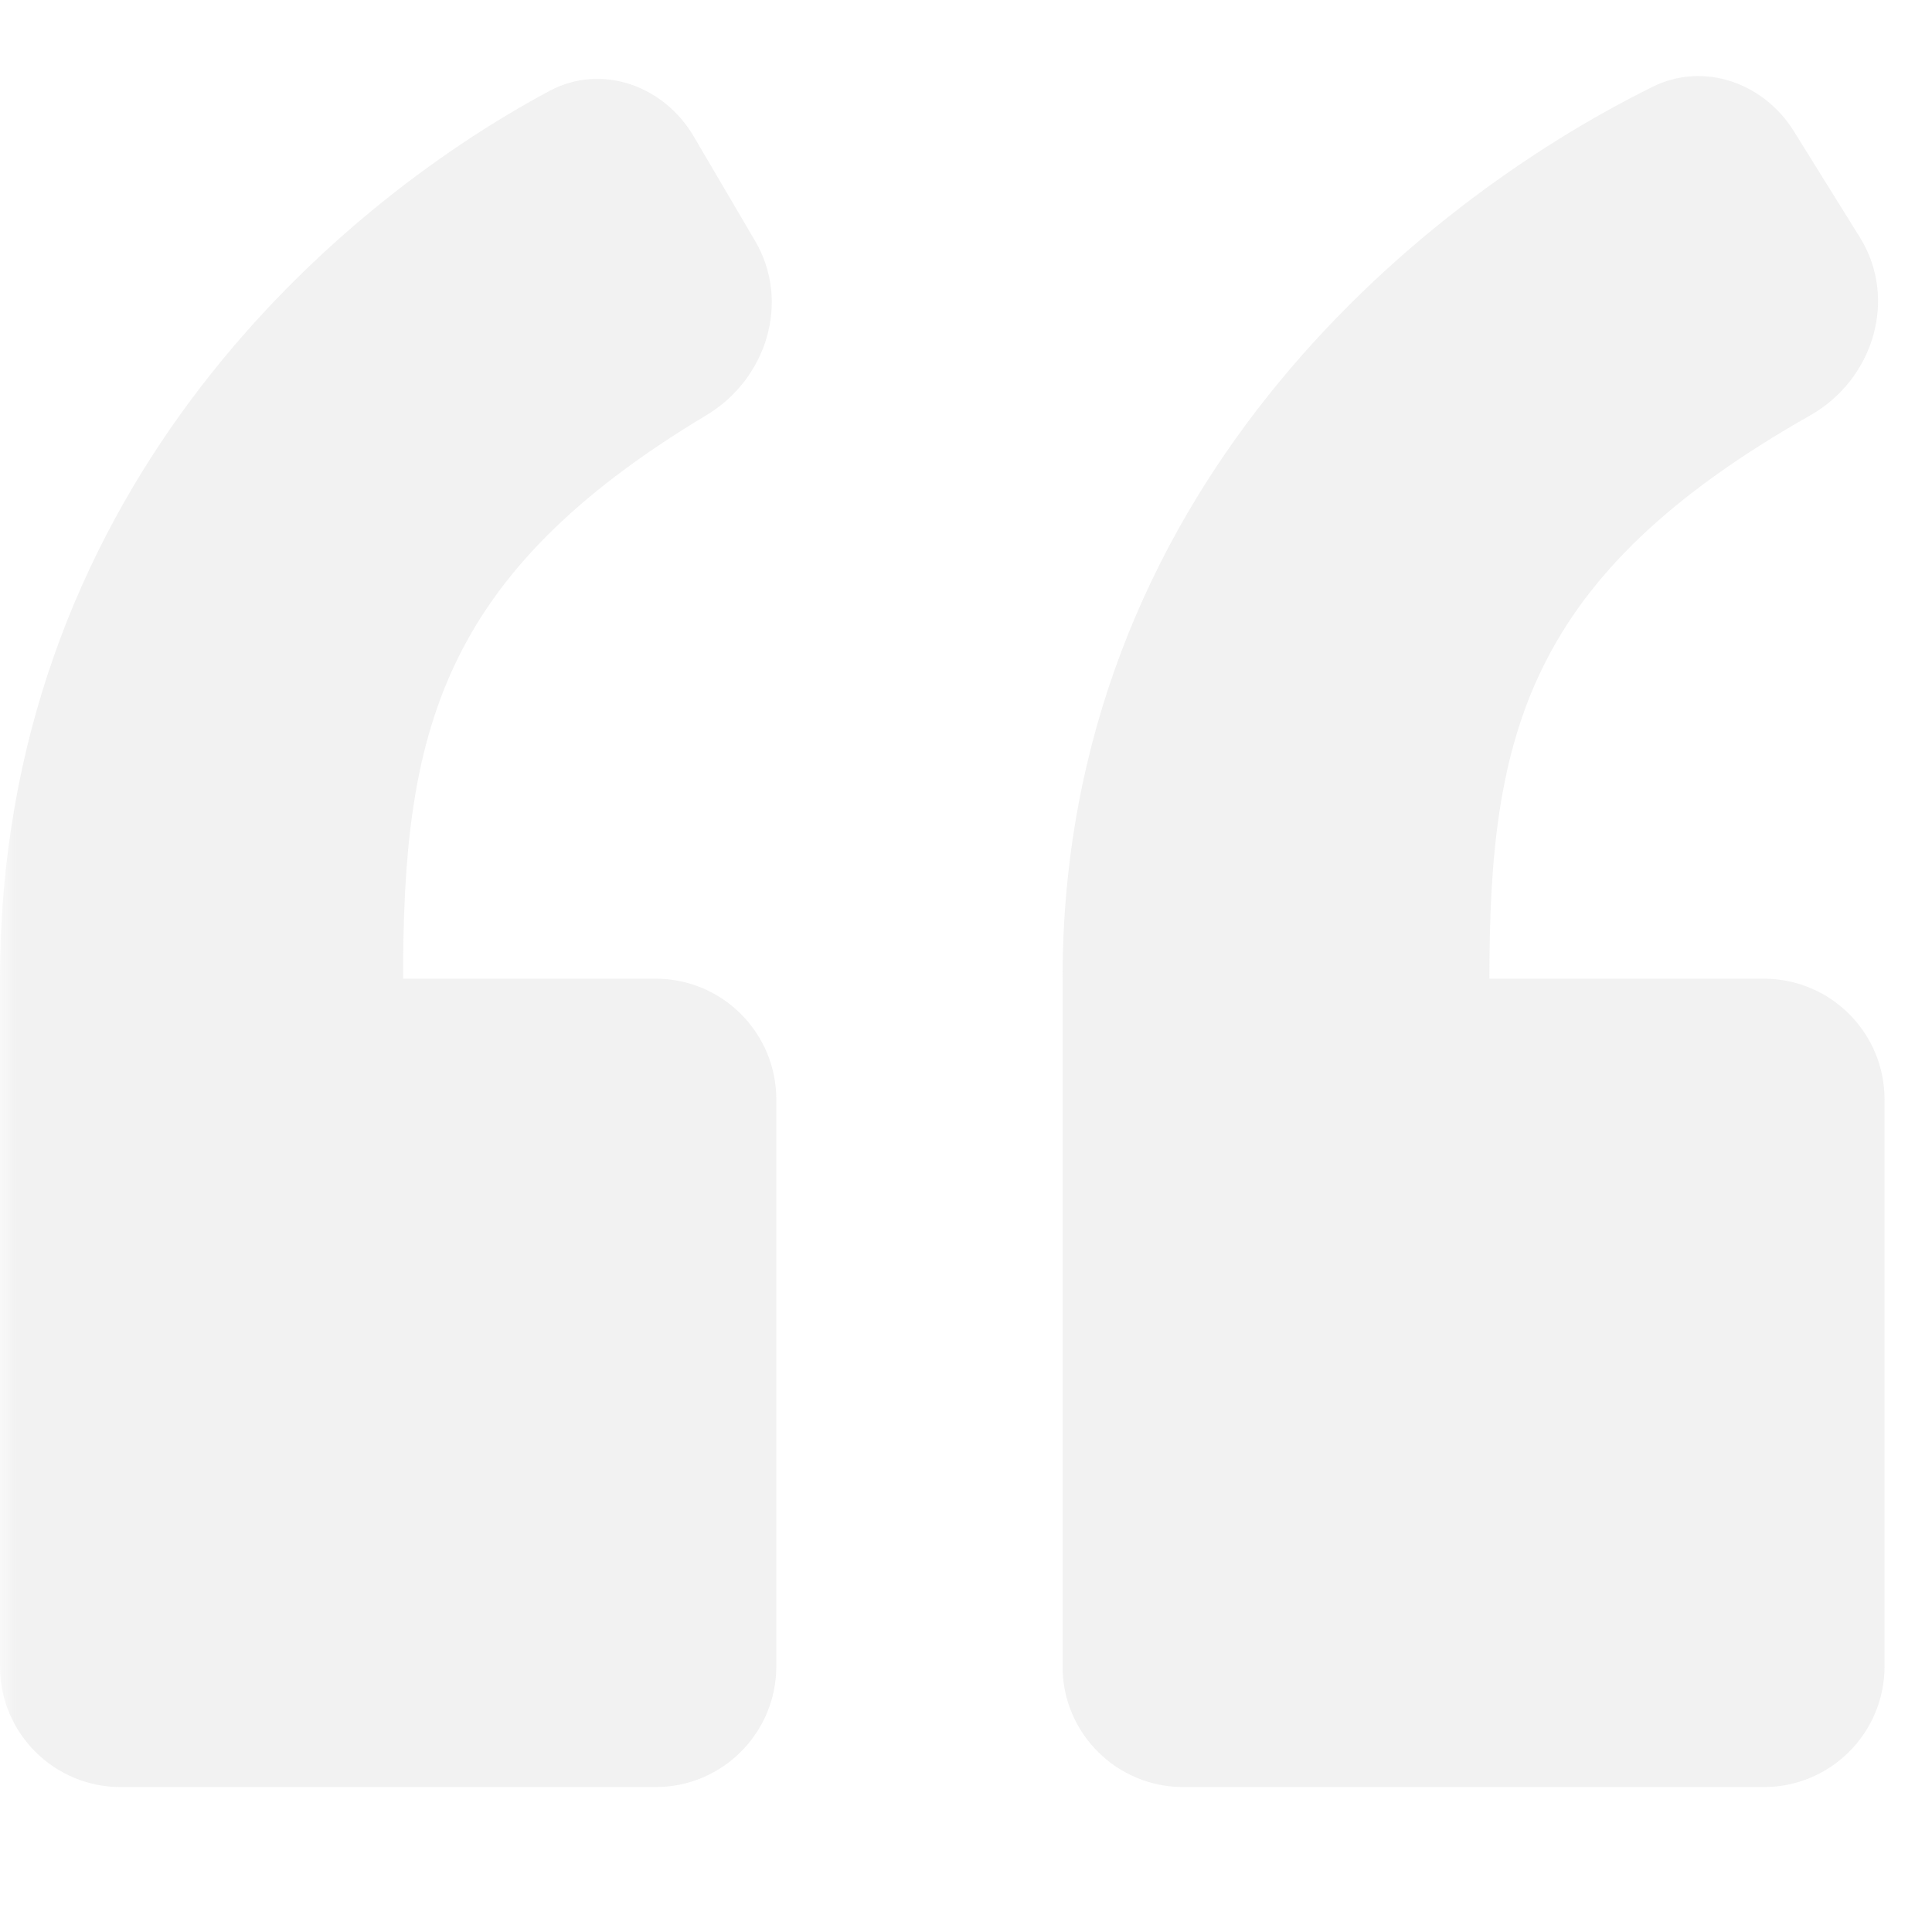 <svg width="60" height="60" viewBox="0 0 60 60" fill="none" xmlns="http://www.w3.org/2000/svg">
<g opacity="0.4">
<mask id="mask0_395_11472" style="mask-type:alpha" maskUnits="userSpaceOnUse" x="0" y="0" width="60" height="60">
<rect width="60" height="60" fill="#F8F8F9"/>
</mask>
<g mask="url(#mask0_395_11472)">
<path d="M21.541 4.232L23.453 7.487C24.558 9.369 23.81 11.773 21.938 12.894C13.612 17.882 12.518 22.835 12.518 30.394H20.359C22.43 30.394 24.109 32.073 24.109 34.144V51.749C24.109 53.821 22.43 55.499 20.359 55.499H3.75C1.679 55.499 0 53.826 0 51.755V30.394C0 15.55 10.071 6.569 17.063 2.825C18.676 1.961 20.614 2.654 21.541 4.232Z" fill="#DEDEDE"/>
<path d="M55.708 4.073L57.76 7.372C58.95 9.286 58.177 11.79 56.217 12.9C47.41 17.886 46.254 22.838 46.254 30.394H54.776C56.847 30.394 58.526 32.073 58.526 34.144V51.749C58.526 53.821 56.847 55.499 54.776 55.499H36.749C34.678 55.499 32.999 53.826 32.999 51.755V30.394C32.999 15.374 43.917 6.356 51.328 2.694C52.913 1.91 54.775 2.572 55.708 4.073Z" fill="#DEDEDE"/>
</g>
</g>
</svg>
